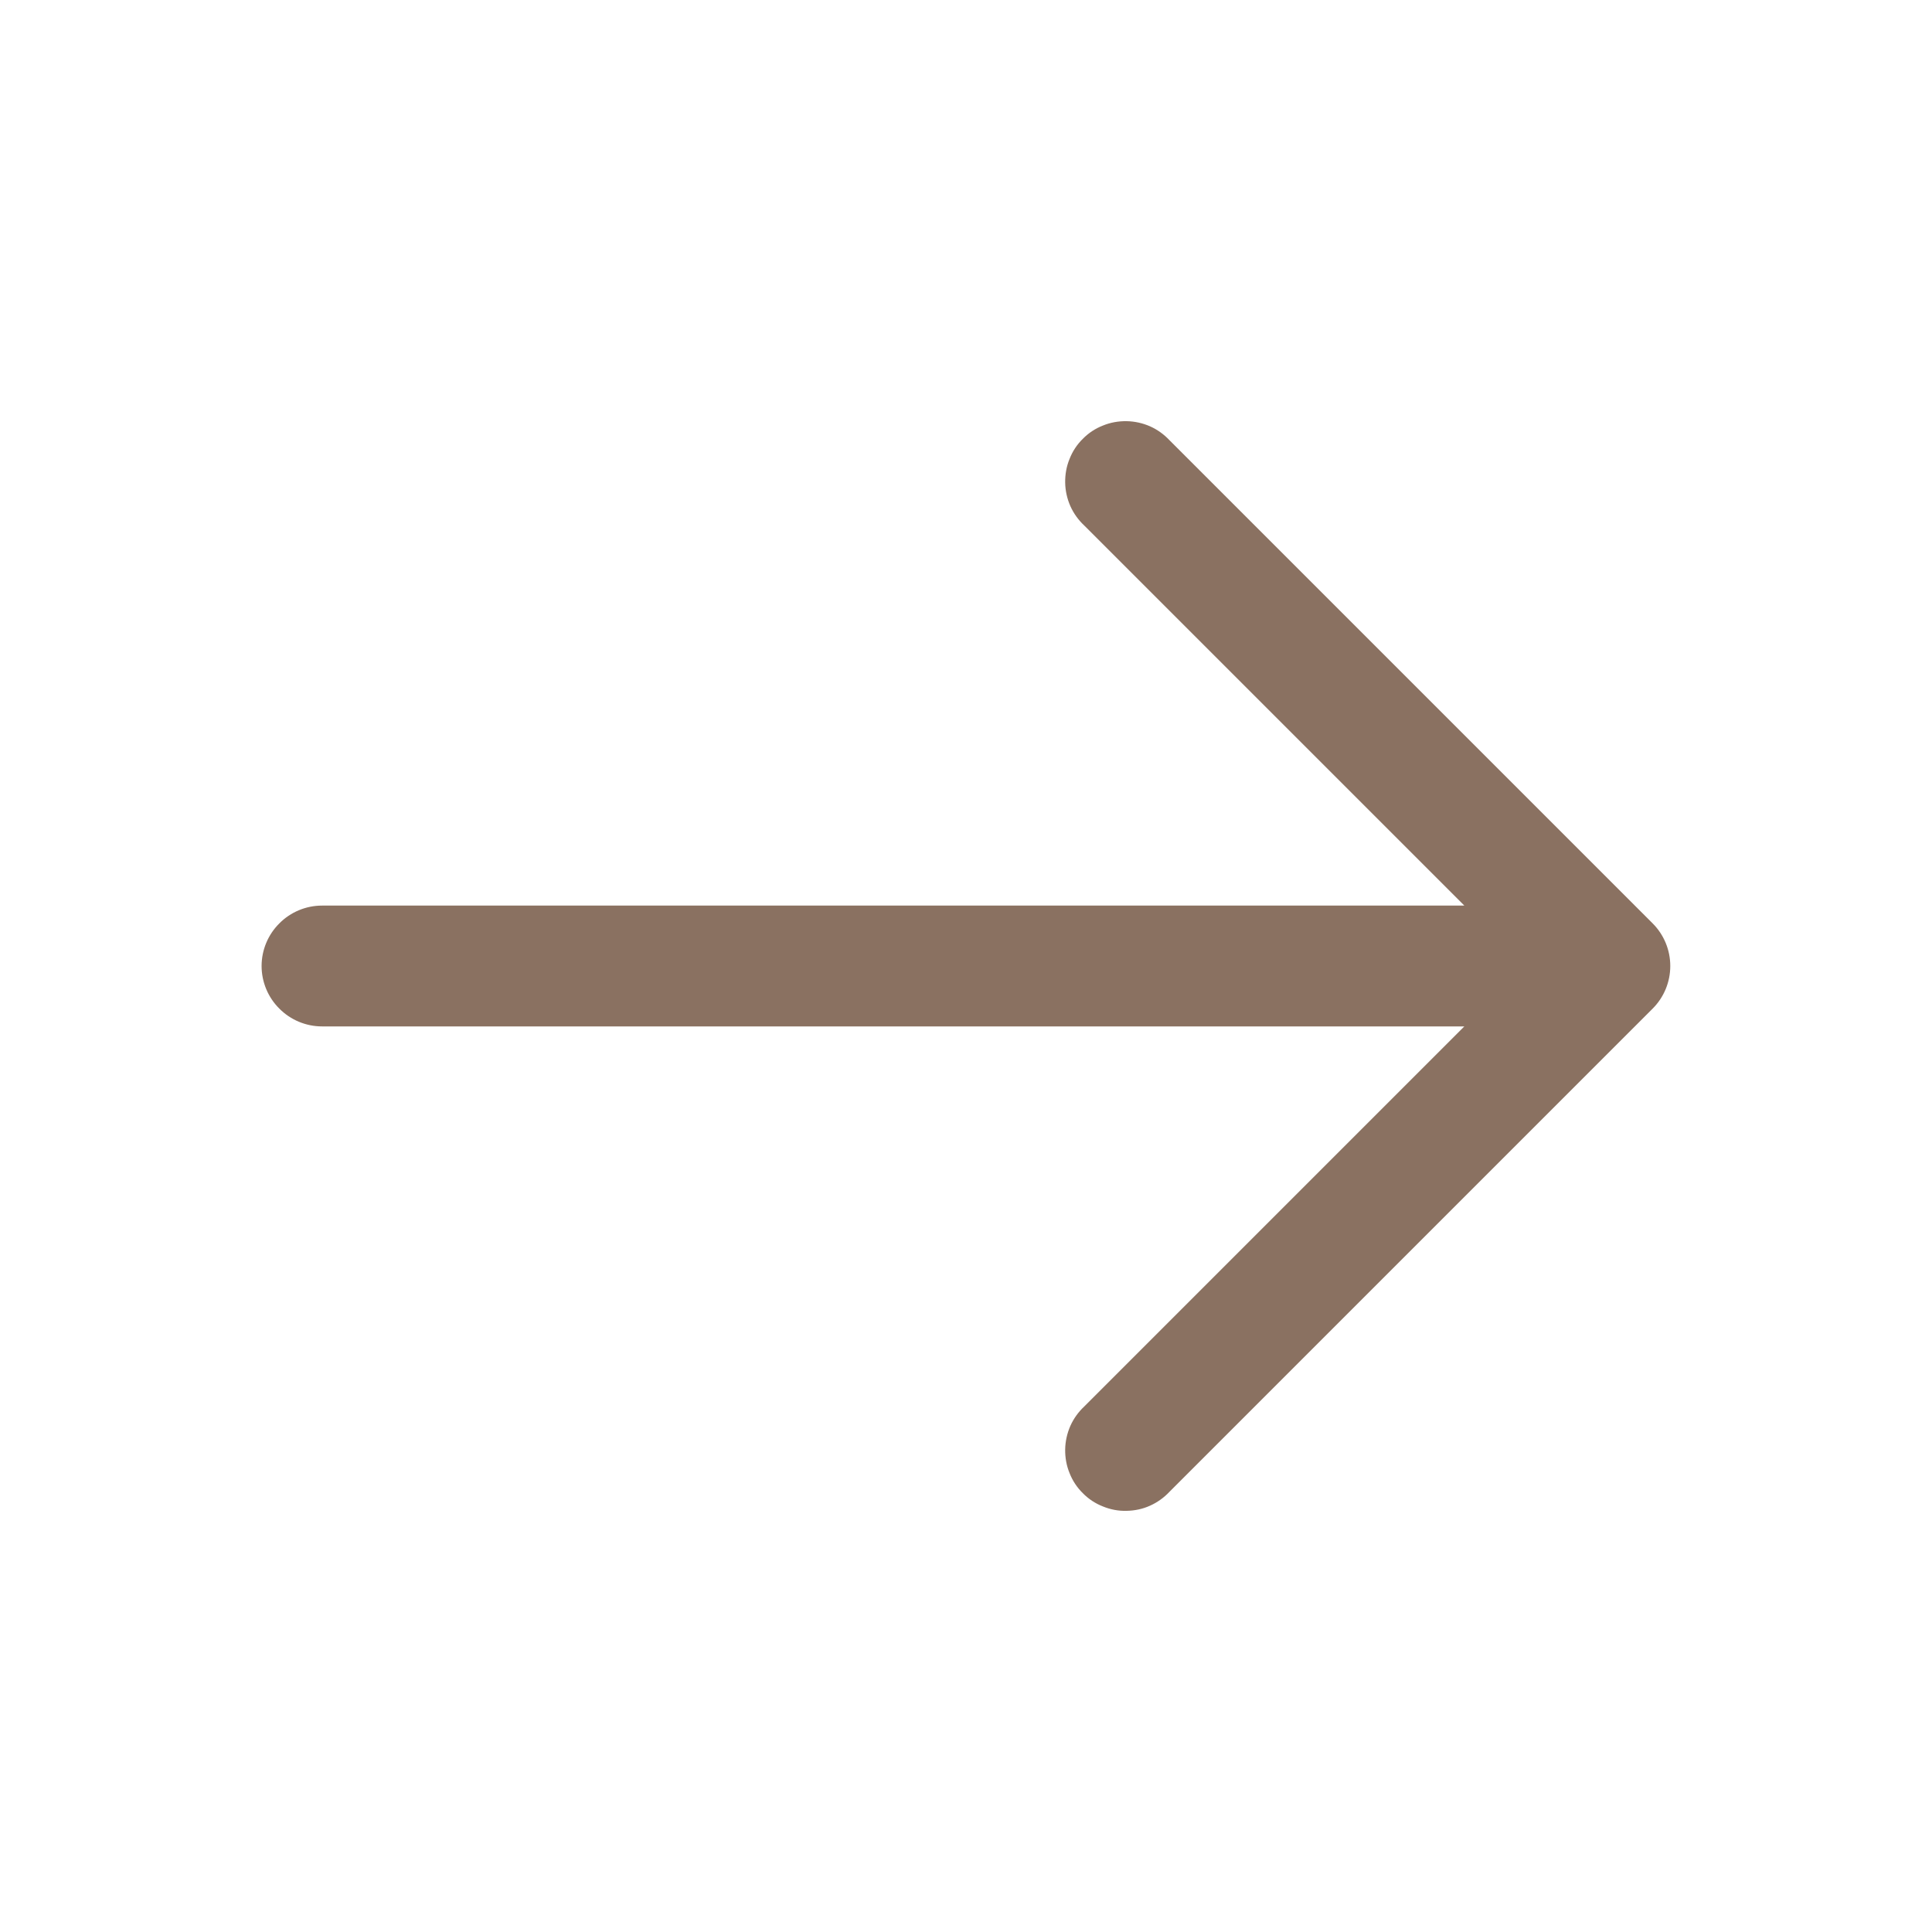 <?xml version="1.0" encoding="UTF-8"?> <svg xmlns="http://www.w3.org/2000/svg" width="15" height="15" viewBox="0 0 15 15" fill="none"><path fill-rule="evenodd" clip-rule="evenodd" d="M2.031 7.5C2.031 7.376 2.081 7.256 2.169 7.169C2.256 7.081 2.376 7.031 2.5 7.031L11.369 7.031L8.419 4.081C8.373 4.038 8.336 3.987 8.31 3.929C8.285 3.872 8.271 3.81 8.27 3.747C8.269 3.684 8.28 3.621 8.304 3.563C8.327 3.504 8.362 3.451 8.407 3.407C8.451 3.362 8.504 3.327 8.563 3.304C8.621 3.28 8.684 3.269 8.747 3.27C8.81 3.271 8.872 3.285 8.929 3.31C8.987 3.336 9.038 3.373 9.081 3.419L12.831 7.169C12.919 7.257 12.968 7.376 12.968 7.5C12.968 7.624 12.919 7.743 12.831 7.831L9.081 11.581C9.038 11.627 8.987 11.664 8.929 11.69C8.872 11.716 8.81 11.729 8.747 11.73C8.684 11.732 8.621 11.72 8.563 11.696C8.504 11.673 8.451 11.638 8.407 11.593C8.362 11.549 8.327 11.496 8.304 11.437C8.28 11.379 8.269 11.316 8.27 11.253C8.271 11.191 8.285 11.128 8.31 11.071C8.336 11.013 8.373 10.962 8.419 10.919L11.369 7.969L2.5 7.969C2.376 7.969 2.256 7.919 2.169 7.831C2.081 7.744 2.031 7.624 2.031 7.5Z" fill="#8A7161"></path></svg> 